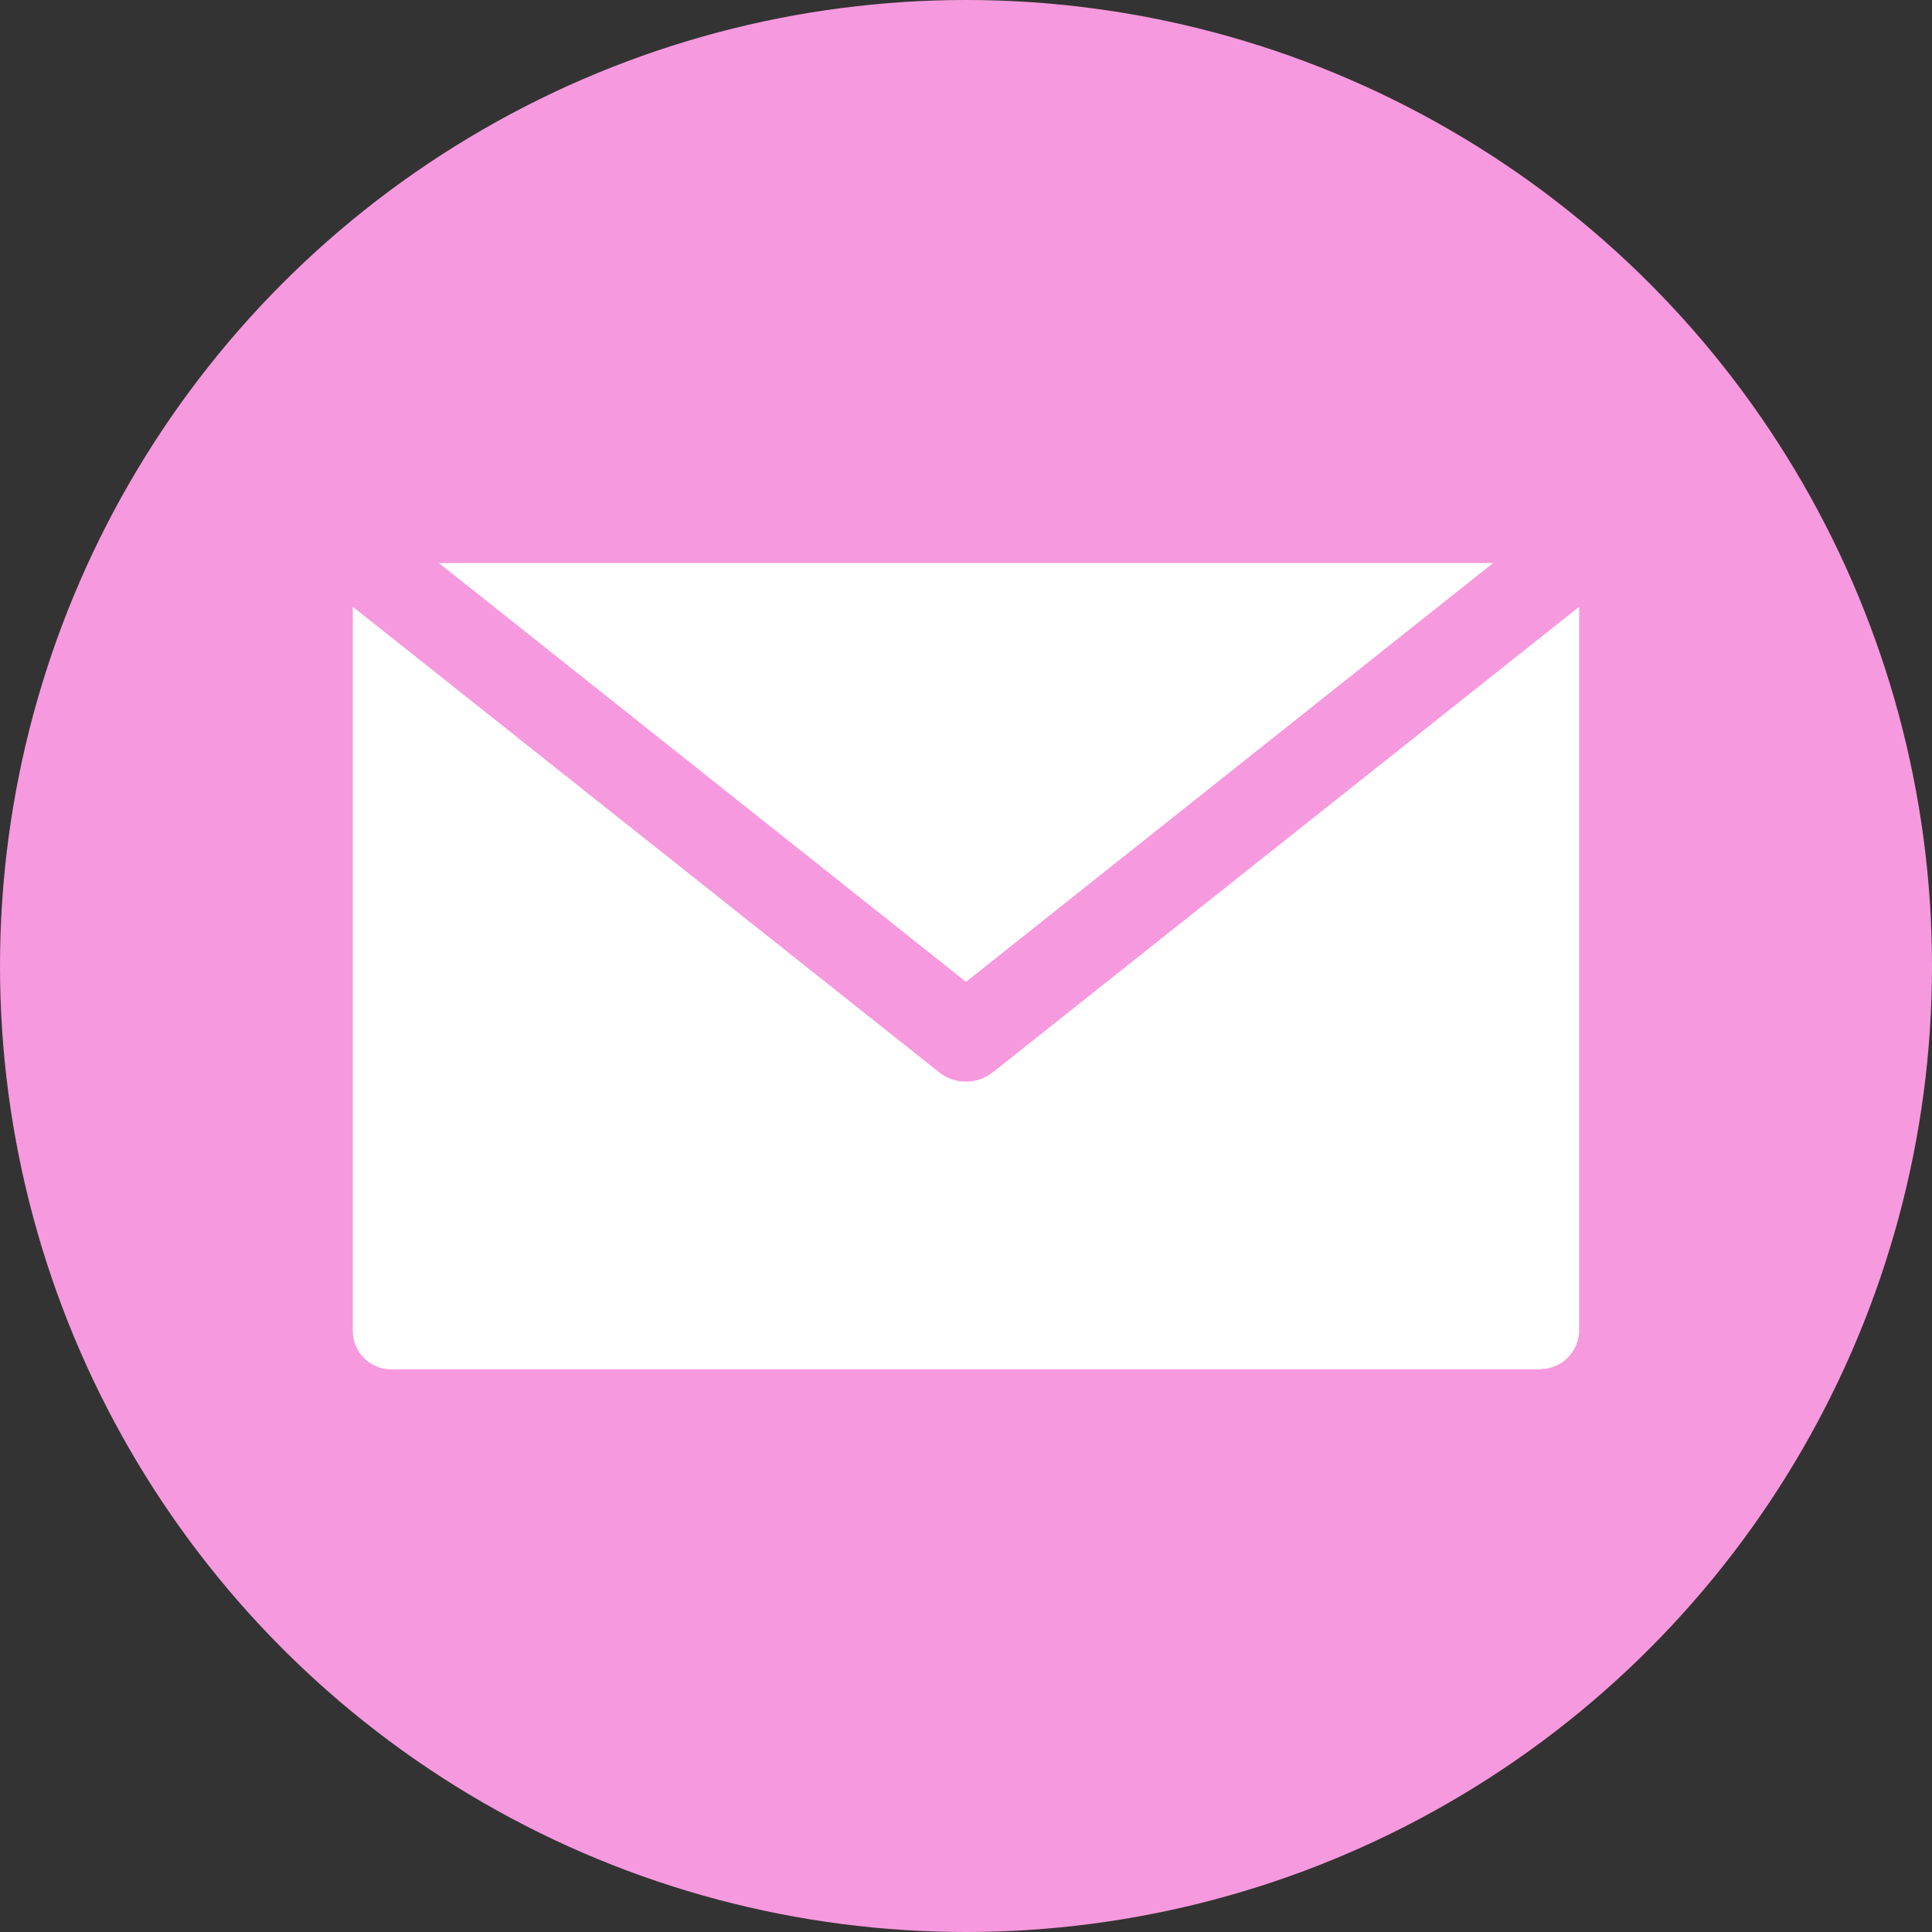 <?xml version="1.0" encoding="utf-8"?>
<!-- Generator: Adobe Illustrator 27.0.0, SVG Export Plug-In . SVG Version: 6.00 Build 0)  -->
<svg version="1.1" id="Layer_1" xmlns="http://www.w3.org/2000/svg" xmlns:xlink="http://www.w3.org/1999/xlink" x="0px" y="0px"
	 viewBox="0 0 512 512" style="enable-background:new 0 0 512 512;" xml:space="preserve">
<rect x="0" y="0" width="512" height="512" fill="#333333" stroke="none"/>
<style type="text/css">
	.st0{fill:#F799DE;}
	.st1{fill-rule:evenodd;clip-rule:evenodd;fill:#FFFFFF;}
</style>
<circle class="st0" cx="256" cy="256" r="256"/>
<path class="st1" d="M408.3,362.8c5.6,0,10.1-4.6,10.2-10.2V160.8L263.2,284.1c-4.2,3.4-10.2,3.4-14.4,0L93.5,160.8v191.9
	c0,5.6,4.5,10.2,10.2,10.2H408.3z M395.7,149.2L256,260.2l-139.7-111L395.7,149.2z"/>
</svg>
